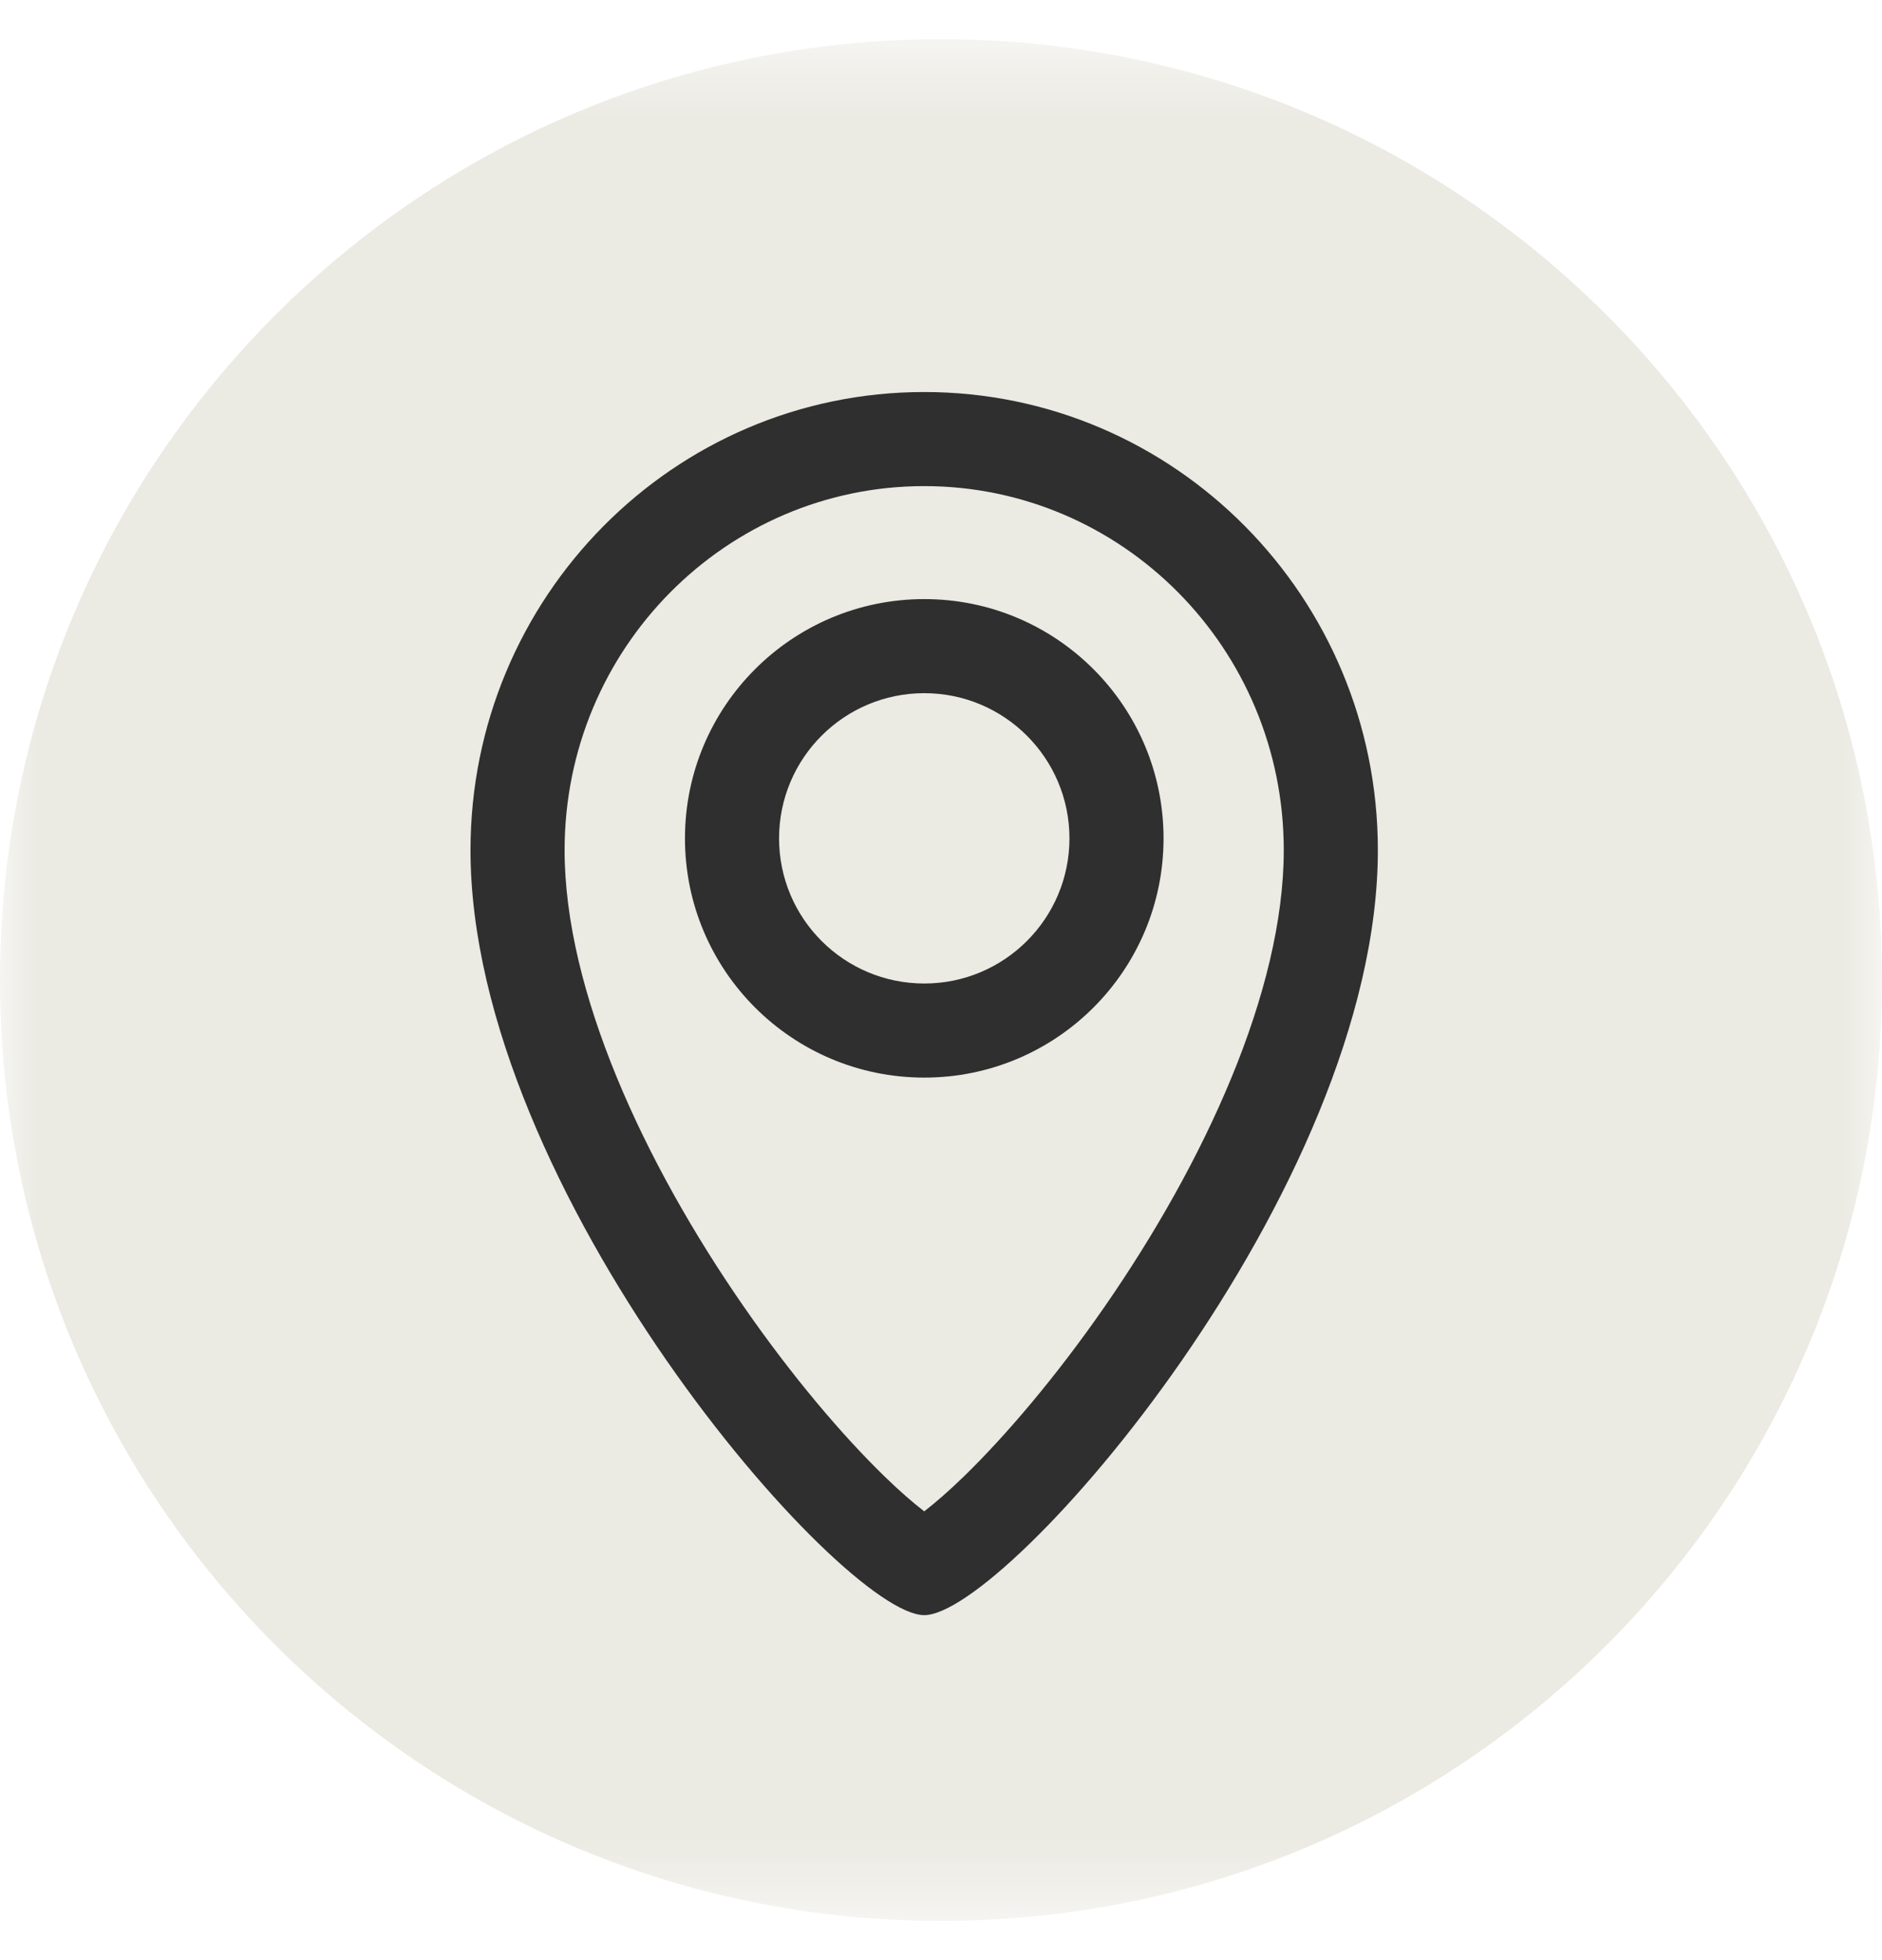 <svg width="24" height="25" viewBox="0 0 24 25" fill="none" xmlns="http://www.w3.org/2000/svg">
    <g clip-path="url(#clip0_980_1454)">
        <mask id="mask0_980_1454" style="mask-type:luminance" maskUnits="userSpaceOnUse" x="0" y="0" width="24" height="25">
            <path d="M24 0.5H0V24.5H24V0.5Z" fill="white"/>
        </mask>
        <g mask="url(#mask0_980_1454)">
            <path d="M24 12.5C24 5.873 18.627 0.5 12 0.5C5.373 0.5 0 5.873 0 12.5C0 19.127 5.373 24.5 12 24.5C18.627 24.5 24 19.127 24 12.5Z" fill="#EBEAE3"/>
            <path fill-rule="evenodd" clip-rule="evenodd" d="M14.087 16.665C15.357 14.832 16.371 12.643 16.371 10.843C16.371 8.267 14.307 6.2 11.786 6.2C9.264 6.2 7.2 8.267 7.2 10.843C7.2 12.643 8.214 14.832 9.485 16.665C10.105 17.56 10.746 18.311 11.275 18.826C11.475 19.021 11.648 19.17 11.786 19.276C11.924 19.17 12.096 19.021 12.297 18.826C12.825 18.311 13.467 17.56 14.087 16.665ZM14.838 10.693C14.838 12.378 13.472 13.744 11.787 13.744C10.101 13.744 8.735 12.378 8.735 10.693C8.735 9.008 10.101 7.641 11.787 7.641C13.472 7.641 14.838 9.008 14.838 10.693ZM17.571 10.843C17.571 15.183 12.838 20.6 11.786 20.6C10.734 20.6 6 15.183 6 10.843C6 7.616 8.59 5 11.786 5C14.981 5 17.571 7.616 17.571 10.843ZM13.638 10.693C13.638 11.715 12.809 12.544 11.787 12.544C10.764 12.544 9.935 11.715 9.935 10.693C9.935 9.67 10.764 8.841 11.787 8.841C12.809 8.841 13.638 9.67 13.638 10.693Z" fill="#2F2F2F"/>
        </g>
    </g>
    <defs>
        <clipPath id="clip0_980_1454">
            <rect width="24" height="24" fill="white" transform="translate(0 0.5)"/>
        </clipPath>
    </defs>
</svg>
